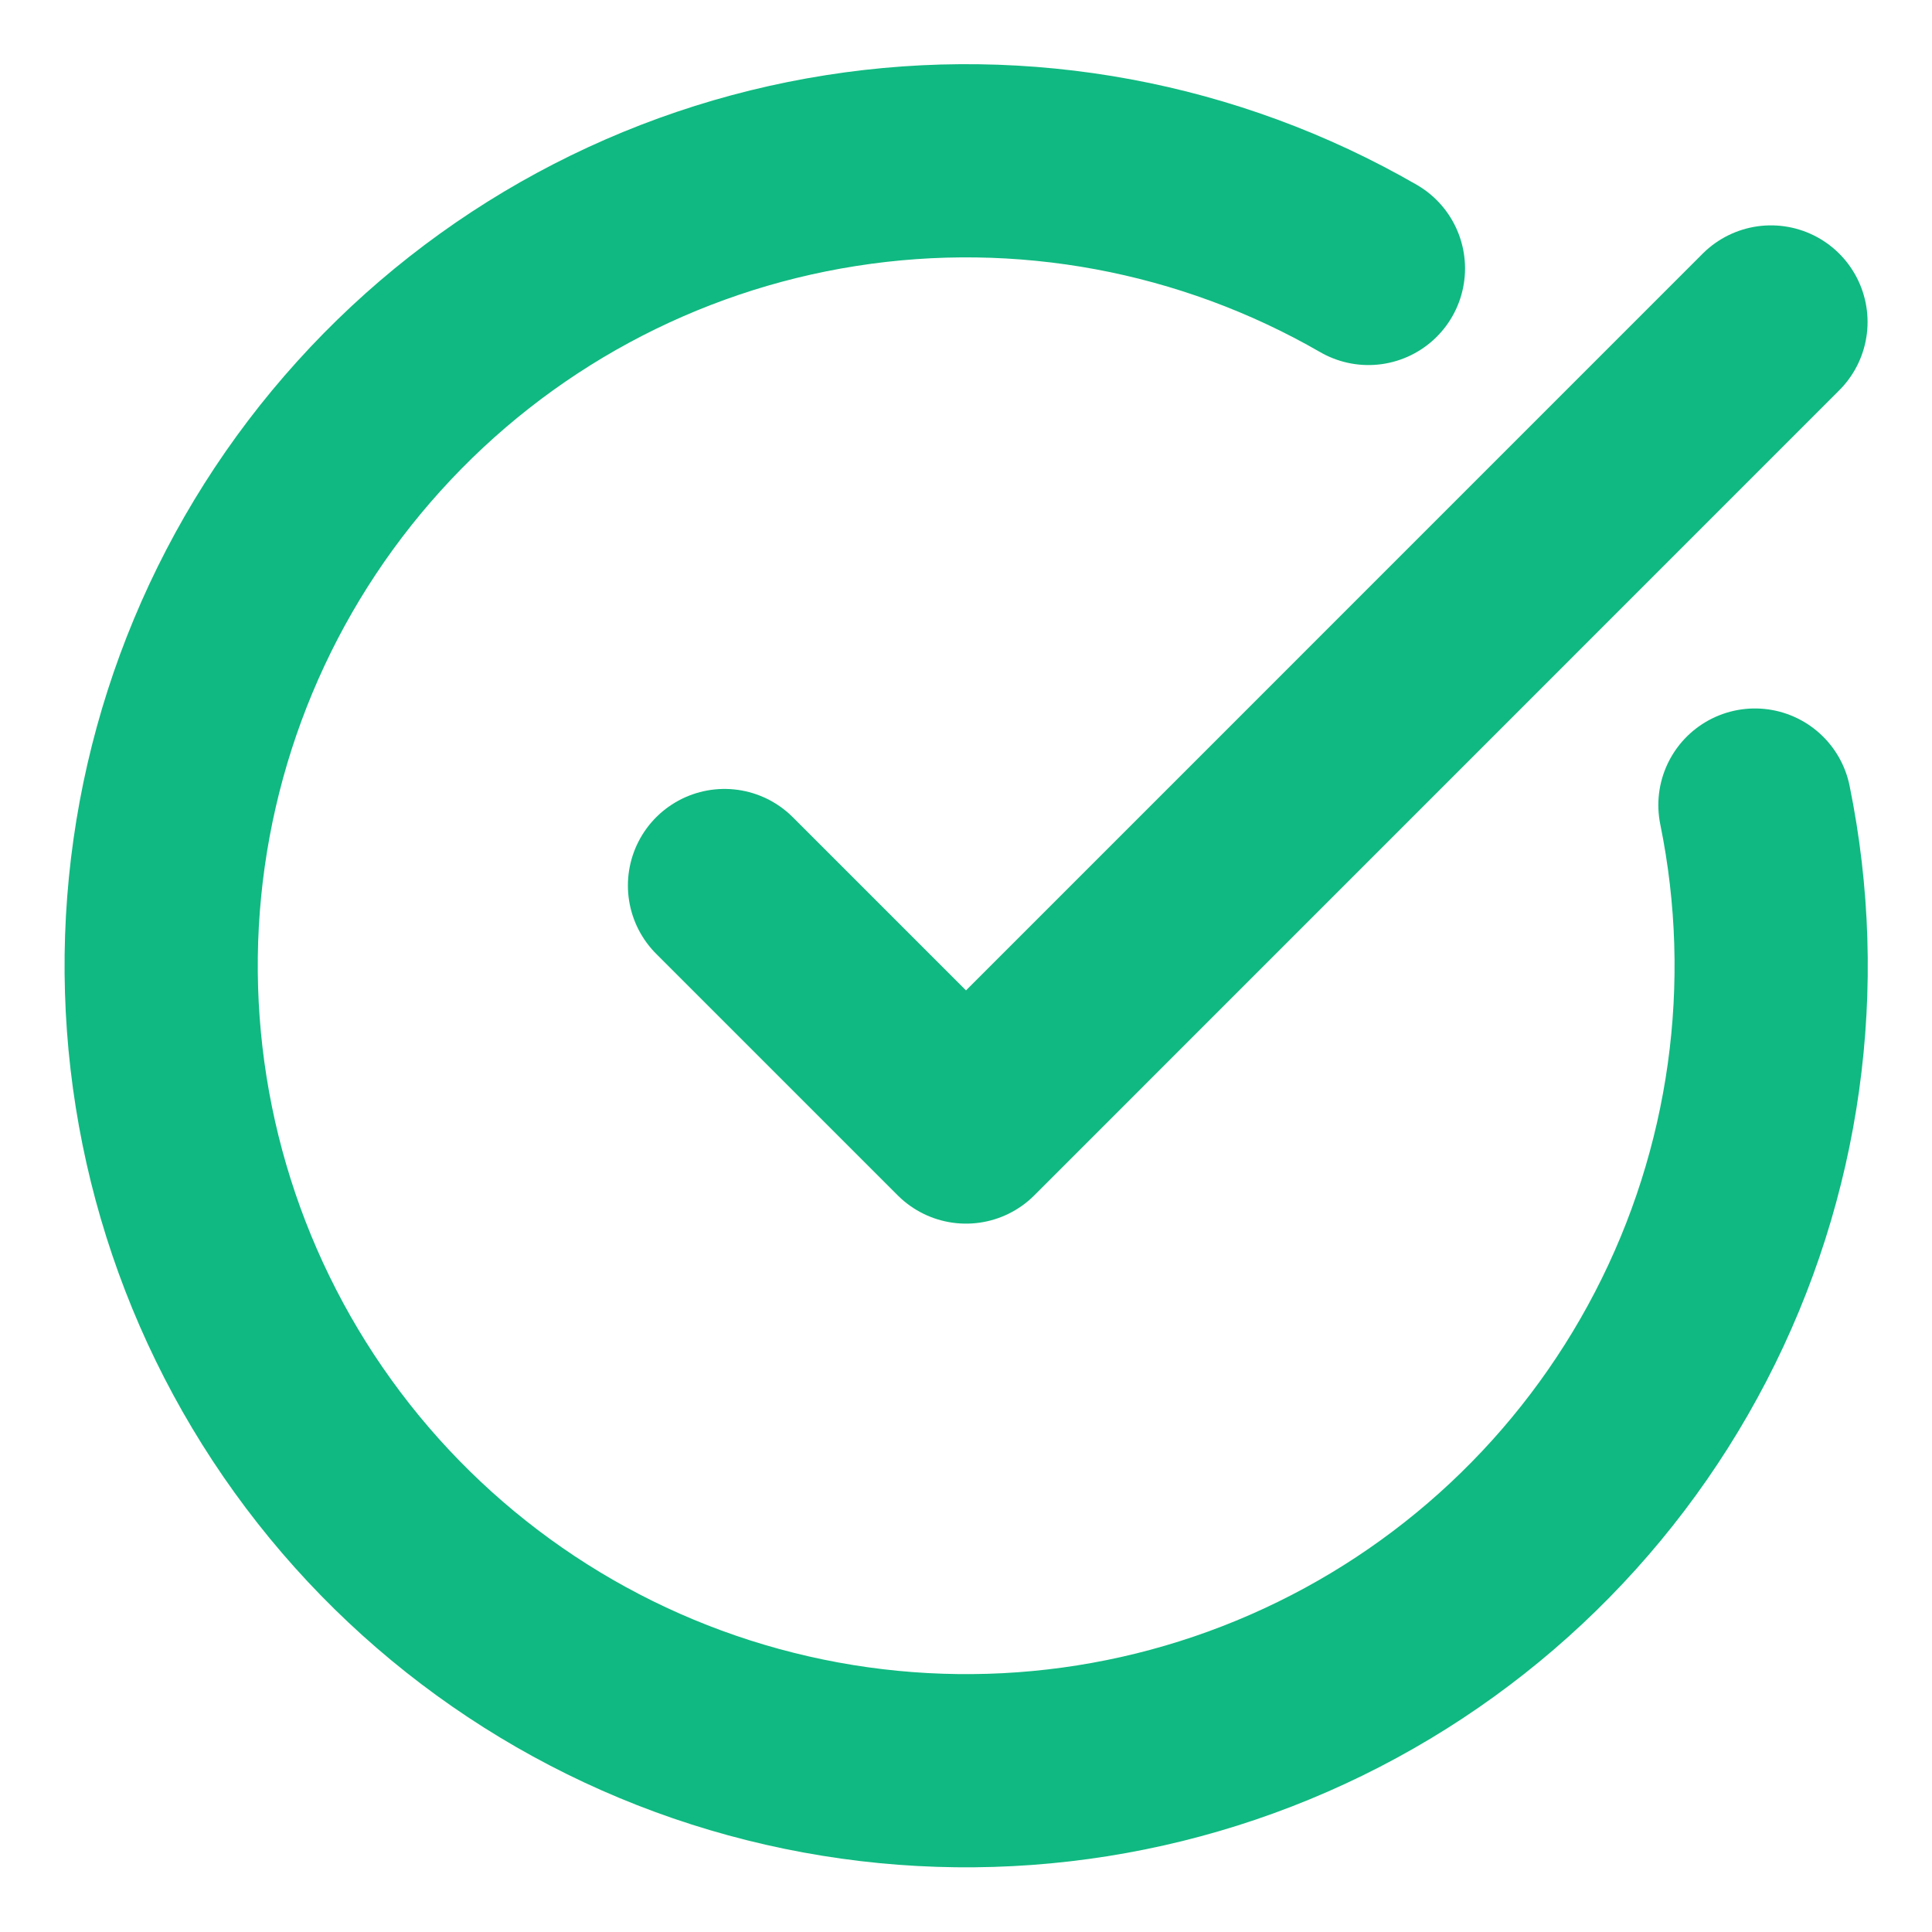 <svg xmlns="http://www.w3.org/2000/svg" width="20" height="20" viewBox="0 0 20 20" fill="none"><g clip-path="url(#clip0_16960_34090)"><path d="M18.167 8.334C18.548 10.201 18.277 12.143 17.399 13.835C16.521 15.527 15.09 16.867 13.344 17.631C11.598 18.396 9.642 18.538 7.803 18.035C5.965 17.533 4.354 16.415 3.24 14.868C2.126 13.321 1.576 11.44 1.681 9.536C1.787 7.633 2.541 5.824 3.82 4.41C5.098 2.995 6.822 2.062 8.705 1.766C10.588 1.469 12.515 1.827 14.166 2.779" stroke="#10B981" stroke-width="2" stroke-linecap="round" stroke-linejoin="round"></path><path d="M7.5 9.167L10 11.667L18.333 3.333" stroke="#10B981" stroke-width="2" stroke-linecap="round" stroke-linejoin="round"></path></g><defs><clipPath id="clip0_16960_34090"><rect width="20" height="20" fill="white"></rect></clipPath></defs></svg>